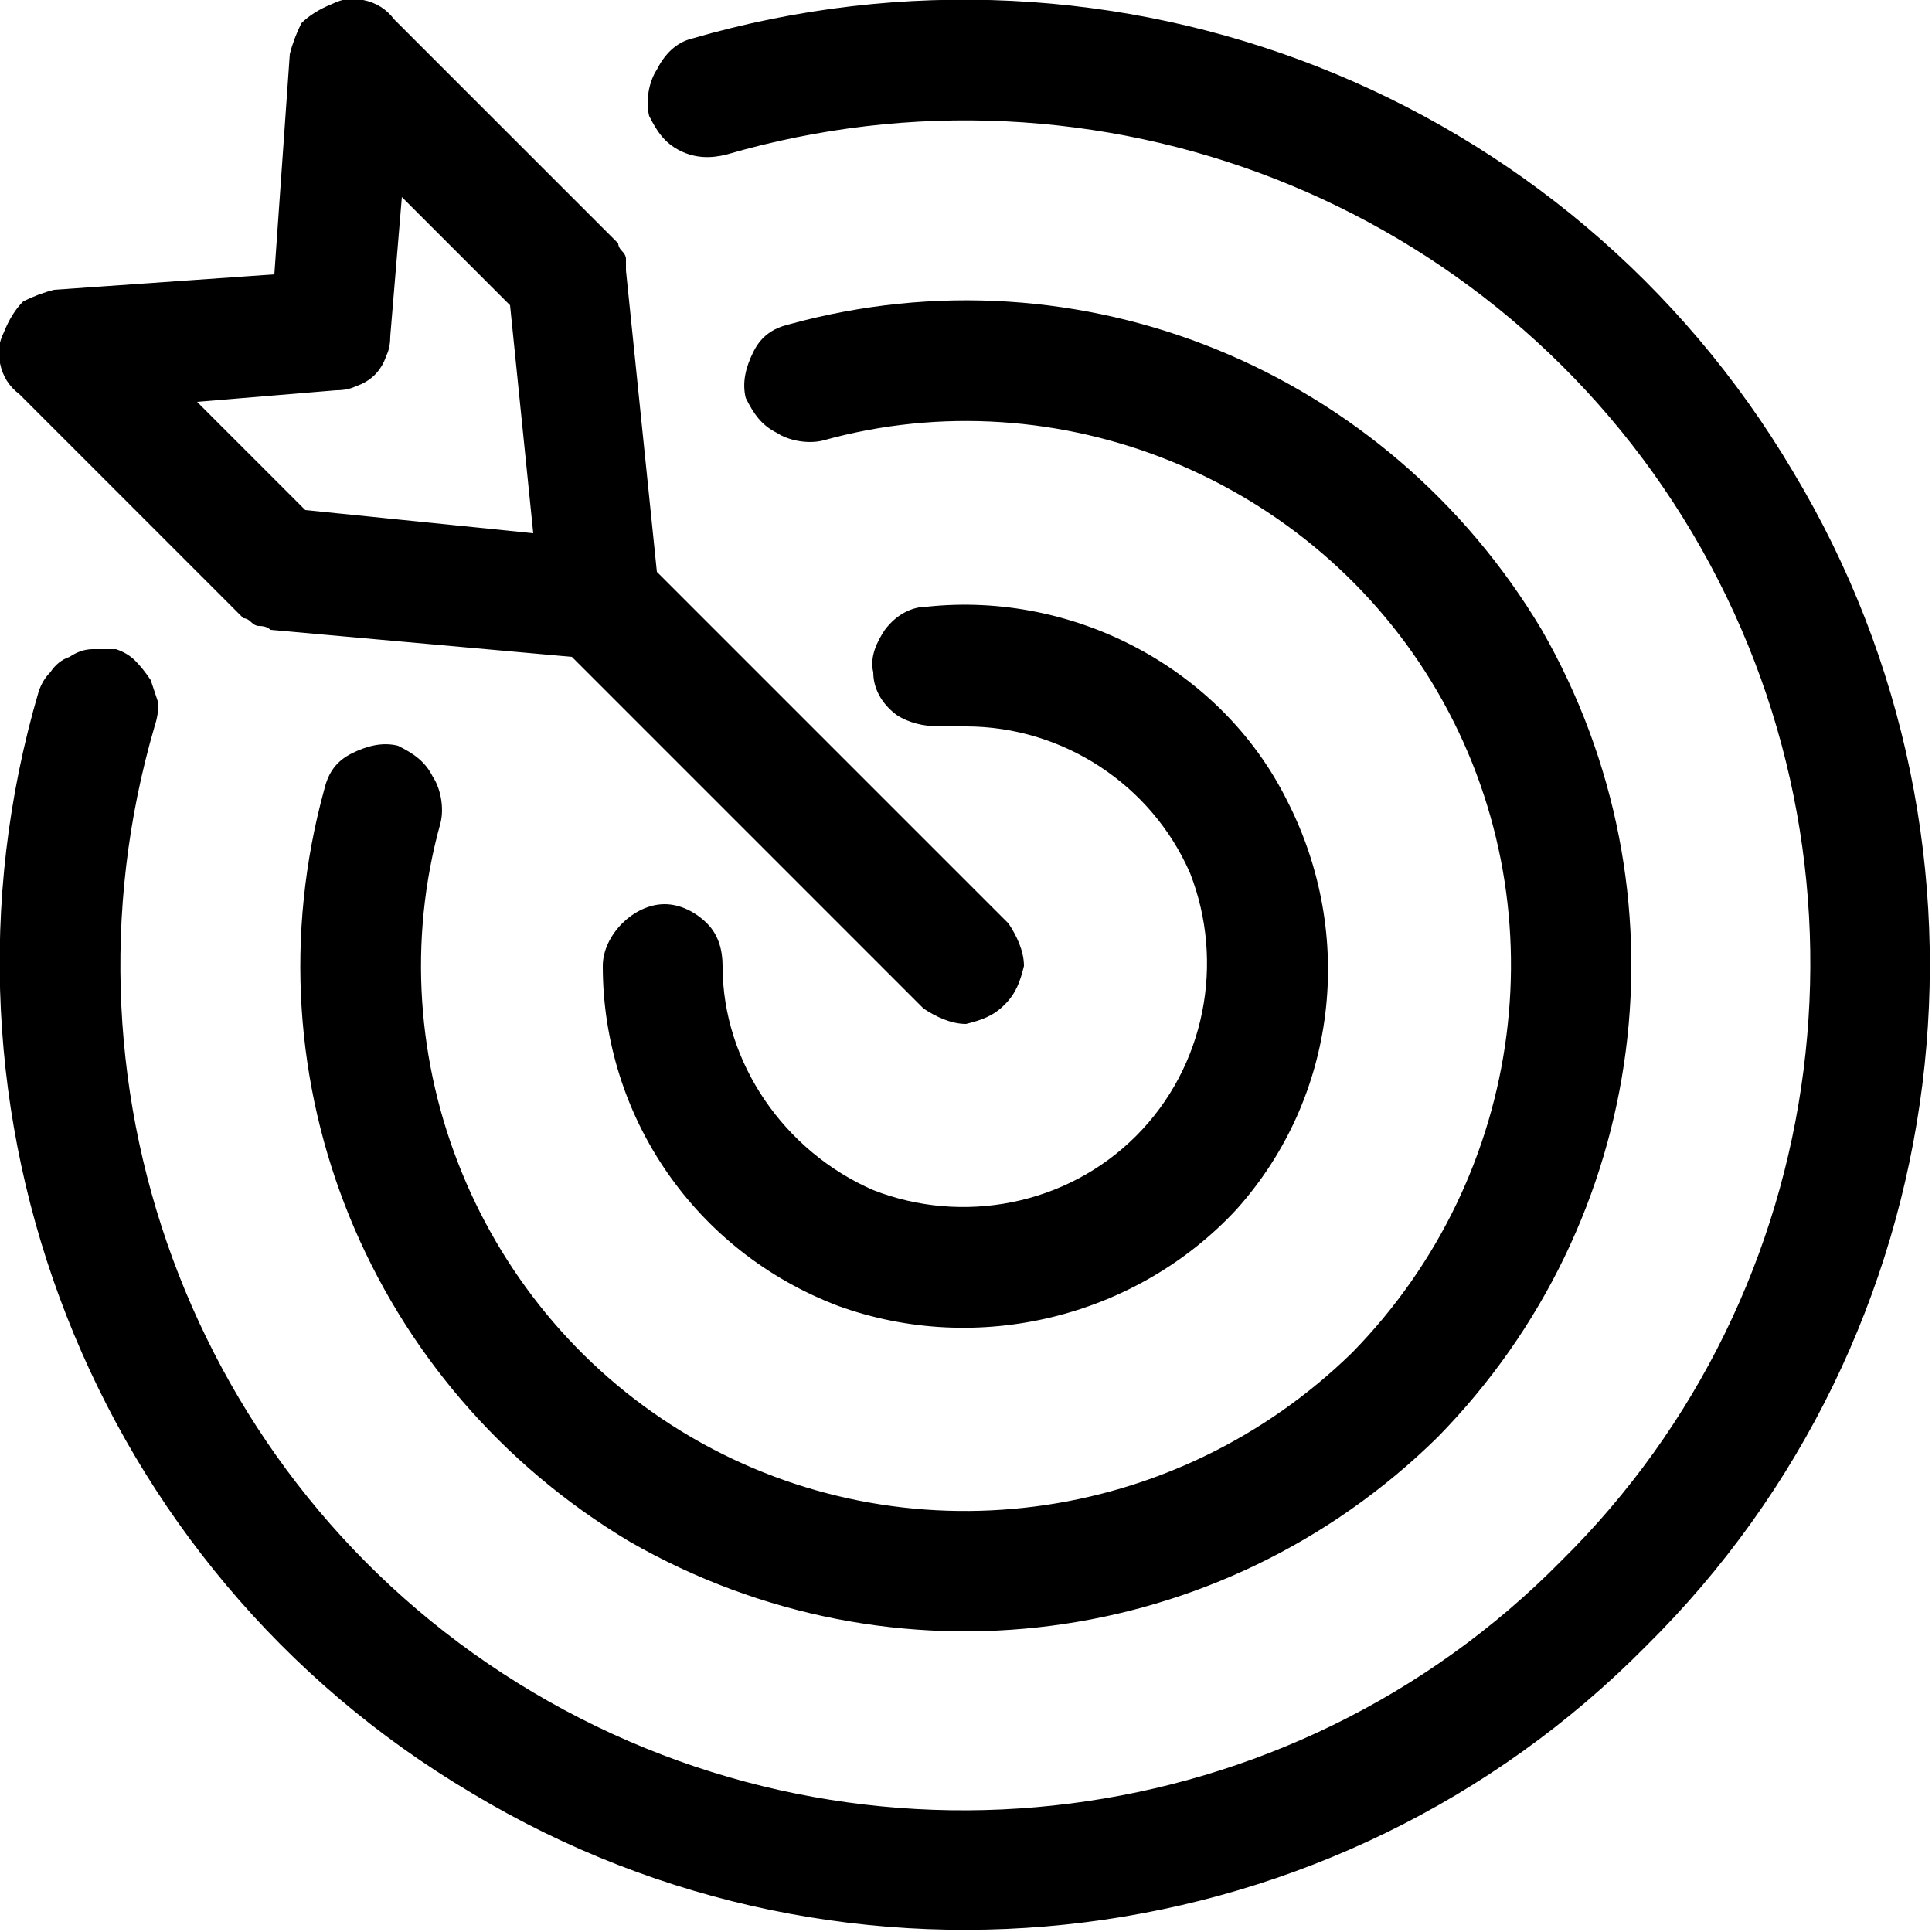 <?xml version="1.0" encoding="UTF-8"?>
<svg xmlns="http://www.w3.org/2000/svg" version="1.2" viewBox="0 0 50 50" width="50" height="50">
  <title>Group-18330-svg</title>
  <style>
		.s0 { fill: #000000 } 
	</style>
  <path id="Path_29688" fill-rule="evenodd" class="s0" d="m3 16.8q0.3 0.1 0.5 0.3 0.2 0.2 0.4 0.5 0.1 0.3 0.2 0.6 0 0.3-0.1 0.6c-2.8 9.6 1.2 19.9 9.8 25 8.6 5.1 19.6 3.7 26.6-3.4 7.1-7 8.5-18 3.4-26.6-5.1-8.6-15.4-12.6-25-9.8-0.4 0.1-0.8 0.1-1.2-0.1-0.4-0.2-0.6-0.5-0.8-0.9-0.1-0.4 0-0.9 0.2-1.2 0.2-0.4 0.5-0.7 0.9-0.8 11-3.2 22.7 1.4 28.5 11.2 5.9 9.8 4.3 22.4-3.8 30.4-8 8.1-20.6 9.7-30.4 3.8-9.8-5.8-14.4-17.6-11.2-28.5q0.1-0.3 0.3-0.5 0.2-0.3 0.5-0.4 0.3-0.2 0.6-0.2 0.3 0 0.6 0zm17.1-5.6c-0.4-0.2-0.6-0.5-0.8-0.9-0.1-0.4 0-0.8 0.2-1.2 0.2-0.4 0.5-0.6 0.9-0.7 7.6-2.1 15.5 1.2 19.5 7.9 3.9 6.8 2.8 15.3-2.7 20.9-5.6 5.5-14.1 6.6-20.9 2.7-6.7-4-10-11.9-7.9-19.5 0.1-0.4 0.3-0.7 0.7-0.9 0.4-0.2 0.8-0.3 1.2-0.2 0.4 0.2 0.7 0.4 0.9 0.8 0.2 0.3 0.3 0.8 0.2 1.2-1.7 6.1 1 12.7 6.5 15.9 5.5 3.2 12.5 2.3 17.1-2.2 4.5-4.6 5.4-11.6 2.2-17.1-3.2-5.5-9.8-8.2-15.9-6.5-0.4 0.1-0.9 0-1.2-0.2zm4.9 7.6q-0.1 0-0.2 0-0.1 0-0.1 0-0.1 0-0.2 0-0.1 0-0.2 0c-0.4 0-0.8-0.1-1.1-0.3-0.4-0.3-0.6-0.7-0.6-1.1-0.1-0.4 0.1-0.8 0.3-1.1 0.3-0.4 0.7-0.6 1.1-0.6 3.8-0.4 7.6 1.6 9.3 5 1.8 3.5 1.3 7.7-1.3 10.6-2.6 2.8-6.7 3.8-10.3 2.5-3.7-1.4-6.1-4.9-6.1-8.8 0-0.4 0.2-0.8 0.5-1.1 0.3-0.3 0.7-0.5 1.1-0.5 0.4 0 0.8 0.2 1.1 0.5 0.3 0.3 0.4 0.7 0.4 1.1 0 2.5 1.6 4.8 3.9 5.8 2.3 0.9 5 0.4 6.8-1.4 1.8-1.8 2.3-4.5 1.4-6.8-1-2.3-3.3-3.8-5.8-3.8zm1.1 5.1c0.2 0.3 0.4 0.7 0.4 1.1-0.1 0.4-0.2 0.7-0.5 1-0.3 0.3-0.6 0.4-1 0.5-0.4 0-0.8-0.2-1.1-0.4l-9.1-9.1-7.8-0.7q-0.1-0.1-0.3-0.1-0.1 0-0.2-0.1-0.1-0.1-0.2-0.1-0.1-0.1-0.2-0.2l-5.6-5.6q-0.4-0.3-0.5-0.8-0.1-0.4 0.1-0.8 0.2-0.5 0.5-0.8 0.4-0.2 0.8-0.3l5.7-0.4 0.4-5.7q0.1-0.4 0.3-0.8 0.3-0.3 0.8-0.5 0.4-0.2 0.8-0.1 0.5 0.1 0.8 0.5l5.6 5.6q0.1 0.1 0.2 0.2 0 0.1 0.1 0.2 0.1 0.1 0.1 0.2 0 0.2 0 0.3l0.8 7.8zm-12.9-16l-2.8-2.8-0.3 3.6q0 0.3-0.1 0.5-0.1 0.3-0.3 0.5-0.2 0.2-0.5 0.3-0.2 0.1-0.5 0.1l-3.6 0.3 2.8 2.8 5.9 0.6z"></path>
</svg>
